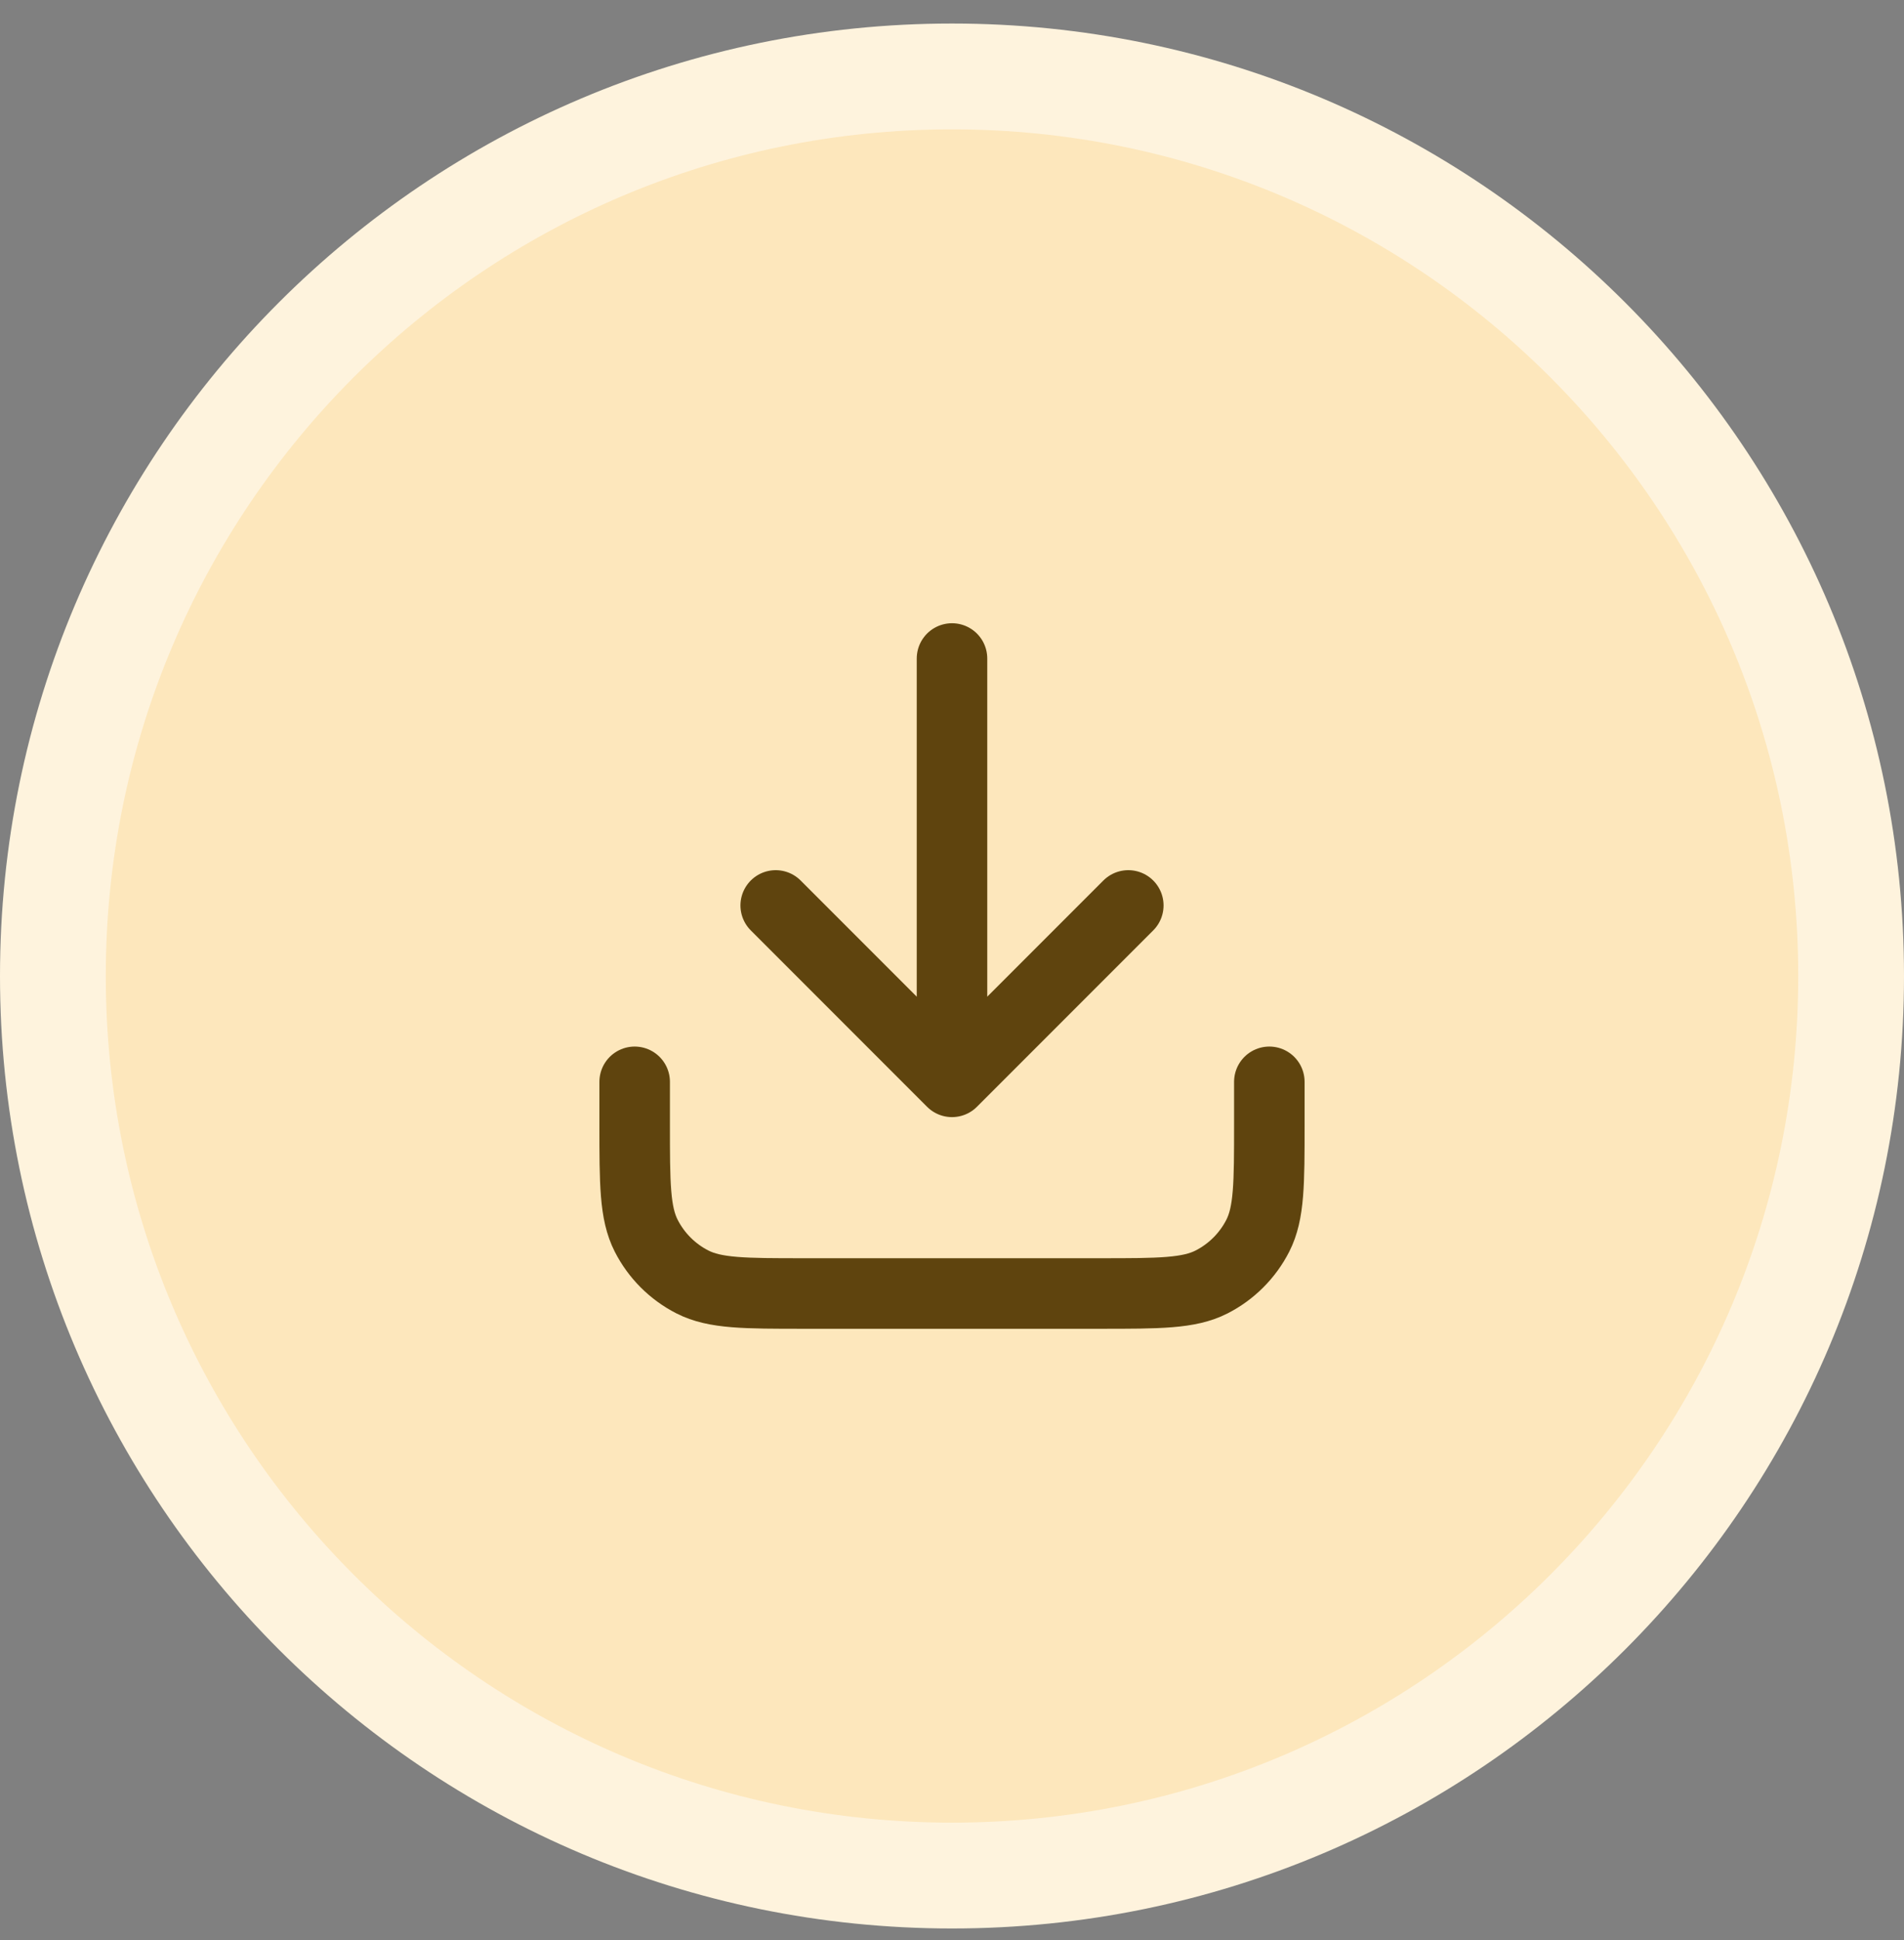 <svg width="54" height="55" viewBox="0 0 54 55" fill="none" xmlns="http://www.w3.org/2000/svg">
<rect x="0" y="0" width="54" height="55" fill="#808080" stroke="none"/>
<path d="M27 2.167C12.917 2.167 1.5 13.583 1.5 27.667C1.5 41.75 12.917 53.167 27 53.167C41.083 53.167 52.5 41.75 52.5 27.667C52.5 13.583 41.083 2.167 27 2.167Z" fill="#FDE7BC"/>
<path d="M27 2.167C12.917 2.167 1.5 13.583 1.5 27.667C1.5 41.75 12.917 53.167 27 53.167C41.083 53.167 52.5 41.75 52.5 27.667C52.5 13.583 41.083 2.167 27 2.167Z" stroke="#FEF3DD" stroke-width="3"/>
<path d="M36 30.667V31.867C36 33.547 36 34.387 35.673 35.029C35.385 35.593 34.926 36.052 34.362 36.34C33.72 36.667 32.88 36.667 31.2 36.667H22.8C21.12 36.667 20.28 36.667 19.638 36.34C19.073 36.052 18.615 35.593 18.327 35.029C18 34.387 18 33.547 18 31.867V30.667M32 25.667L27 30.667M27 30.667L22 25.667M27 30.667V18.667" stroke="#5F440E" stroke-width="2" stroke-linecap="round" stroke-linejoin="round"/>
</svg>
